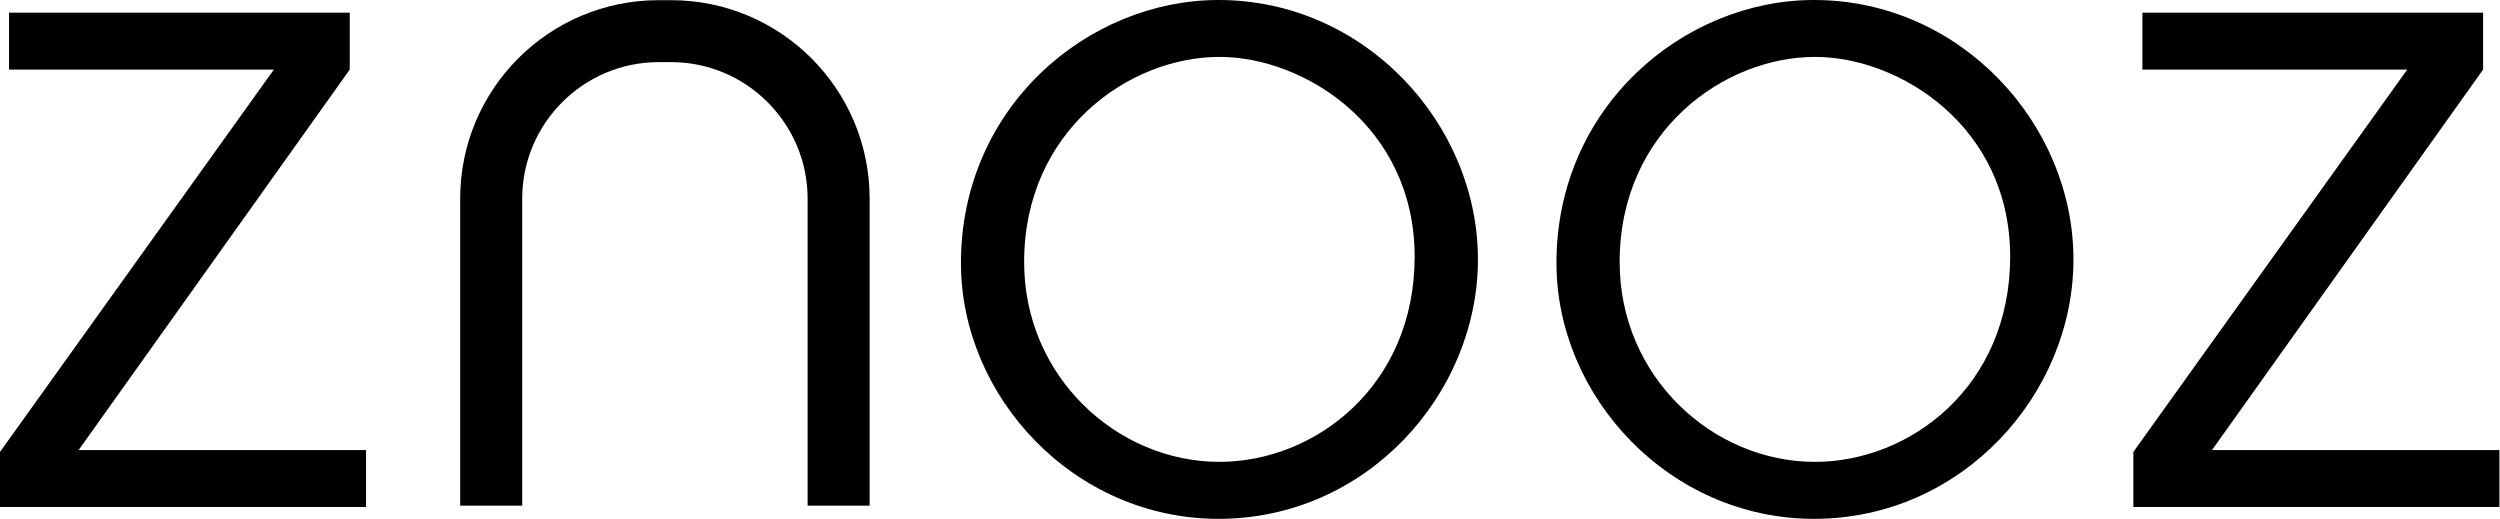 <svg width="2467" height="512" viewBox="0 0 2467 512" fill="none" xmlns="http://www.w3.org/2000/svg">
<path d="M0 445.966L270.256 68.657H8.921V12.507H345.123V68.657L77.578 444.13H361.216V500.28H0V445.966Z" fill="black"/>
<path d="M1202.42 0C1346.91 0 1458.42 122.184 1458.42 256C1458.42 388.854 1348.74 512 1202.42 512C1059.68 512 948.258 391.565 948.258 259.586C948.258 105.216 1073.94 0 1202.42 0ZM1203.3 455.762C1297.84 455.762 1395.97 380.808 1395.97 253.289C1395.97 124.895 1287.17 56.15 1203.3 56.15C1114.09 56.15 1010.62 129.268 1010.62 258.624C1010.62 371.887 1102.54 455.762 1203.3 455.762Z" fill="black"/>
<path d="M1790.08 0C1934.56 0 2046.08 122.184 2046.08 256C2046.08 388.854 1936.4 512 1790.08 512C1647.34 512 1535.91 391.565 1535.91 259.586C1535.83 105.216 1661.59 0 1790.08 0ZM1790.95 455.762C1885.5 455.762 1983.63 380.808 1983.63 253.289C1983.63 124.895 1874.83 56.15 1790.95 56.15C1701.74 56.15 1598.27 129.268 1598.27 258.624C1598.27 371.887 1690.11 455.762 1790.95 455.762Z" fill="black"/>
<path d="M2105.2 445.966L2375.46 68.657H2114.12V12.507H2450.32V68.657L2182.78 444.13H2466.42V500.28H2105.2V445.966Z" fill="black"/>
<path d="M662.171 0.175H649.927C541.824 0.175 454.1 87.811 454.1 196.001V498.968H515.323V196.001C515.323 121.746 575.759 61.31 650.014 61.31H662.259C736.514 61.31 796.95 121.746 796.95 196.001V498.968H858.173V196.001C858.085 87.811 770.361 0.175 662.171 0.175Z" fill="black"/>
</svg>
